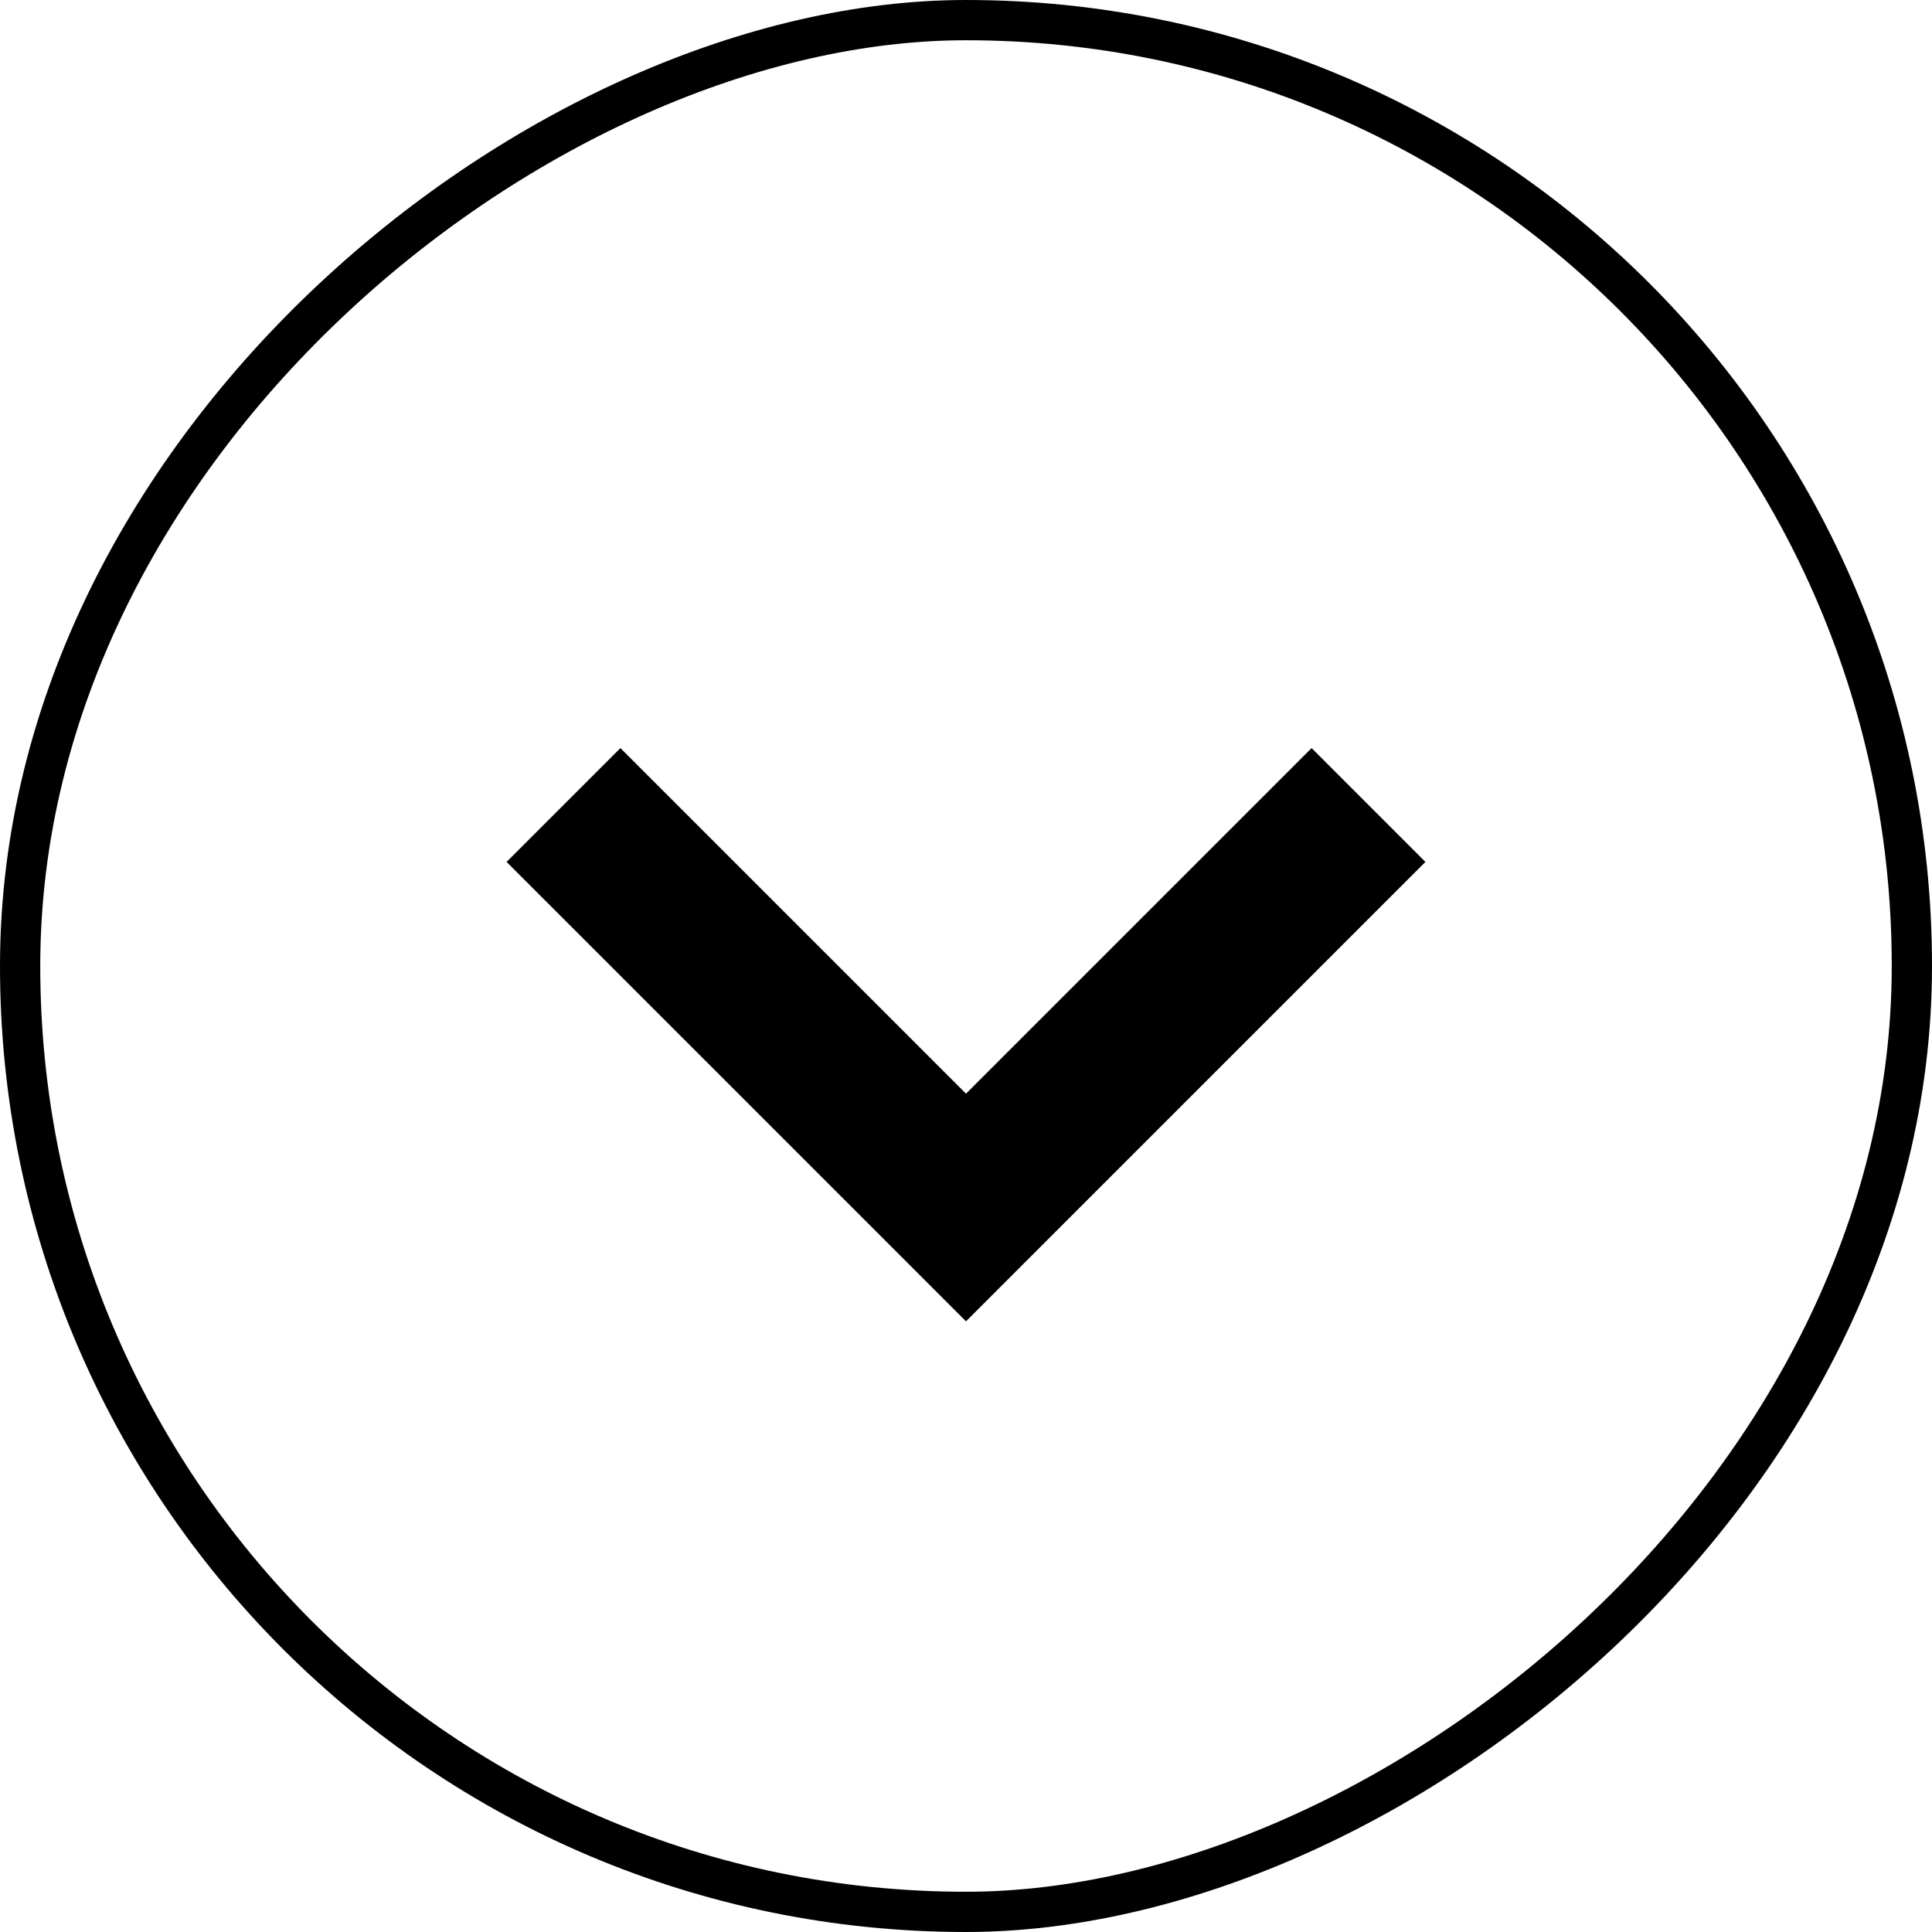 <svg width="24" height="24" viewBox="0 0 24 24" fill="none" xmlns="http://www.w3.org/2000/svg">
<rect x="0.25" y="23.75" width="23.5" height="23.5" rx="11.75" transform="rotate(-90 0.25 23.75)" stroke="black" stroke-width="0.5"/>
<path d="M6.293 10.707L12 16.414L17.707 10.707L16.293 9.293L12 13.586L7.707 9.293L6.293 10.707Z" fill="black"/>
</svg>
